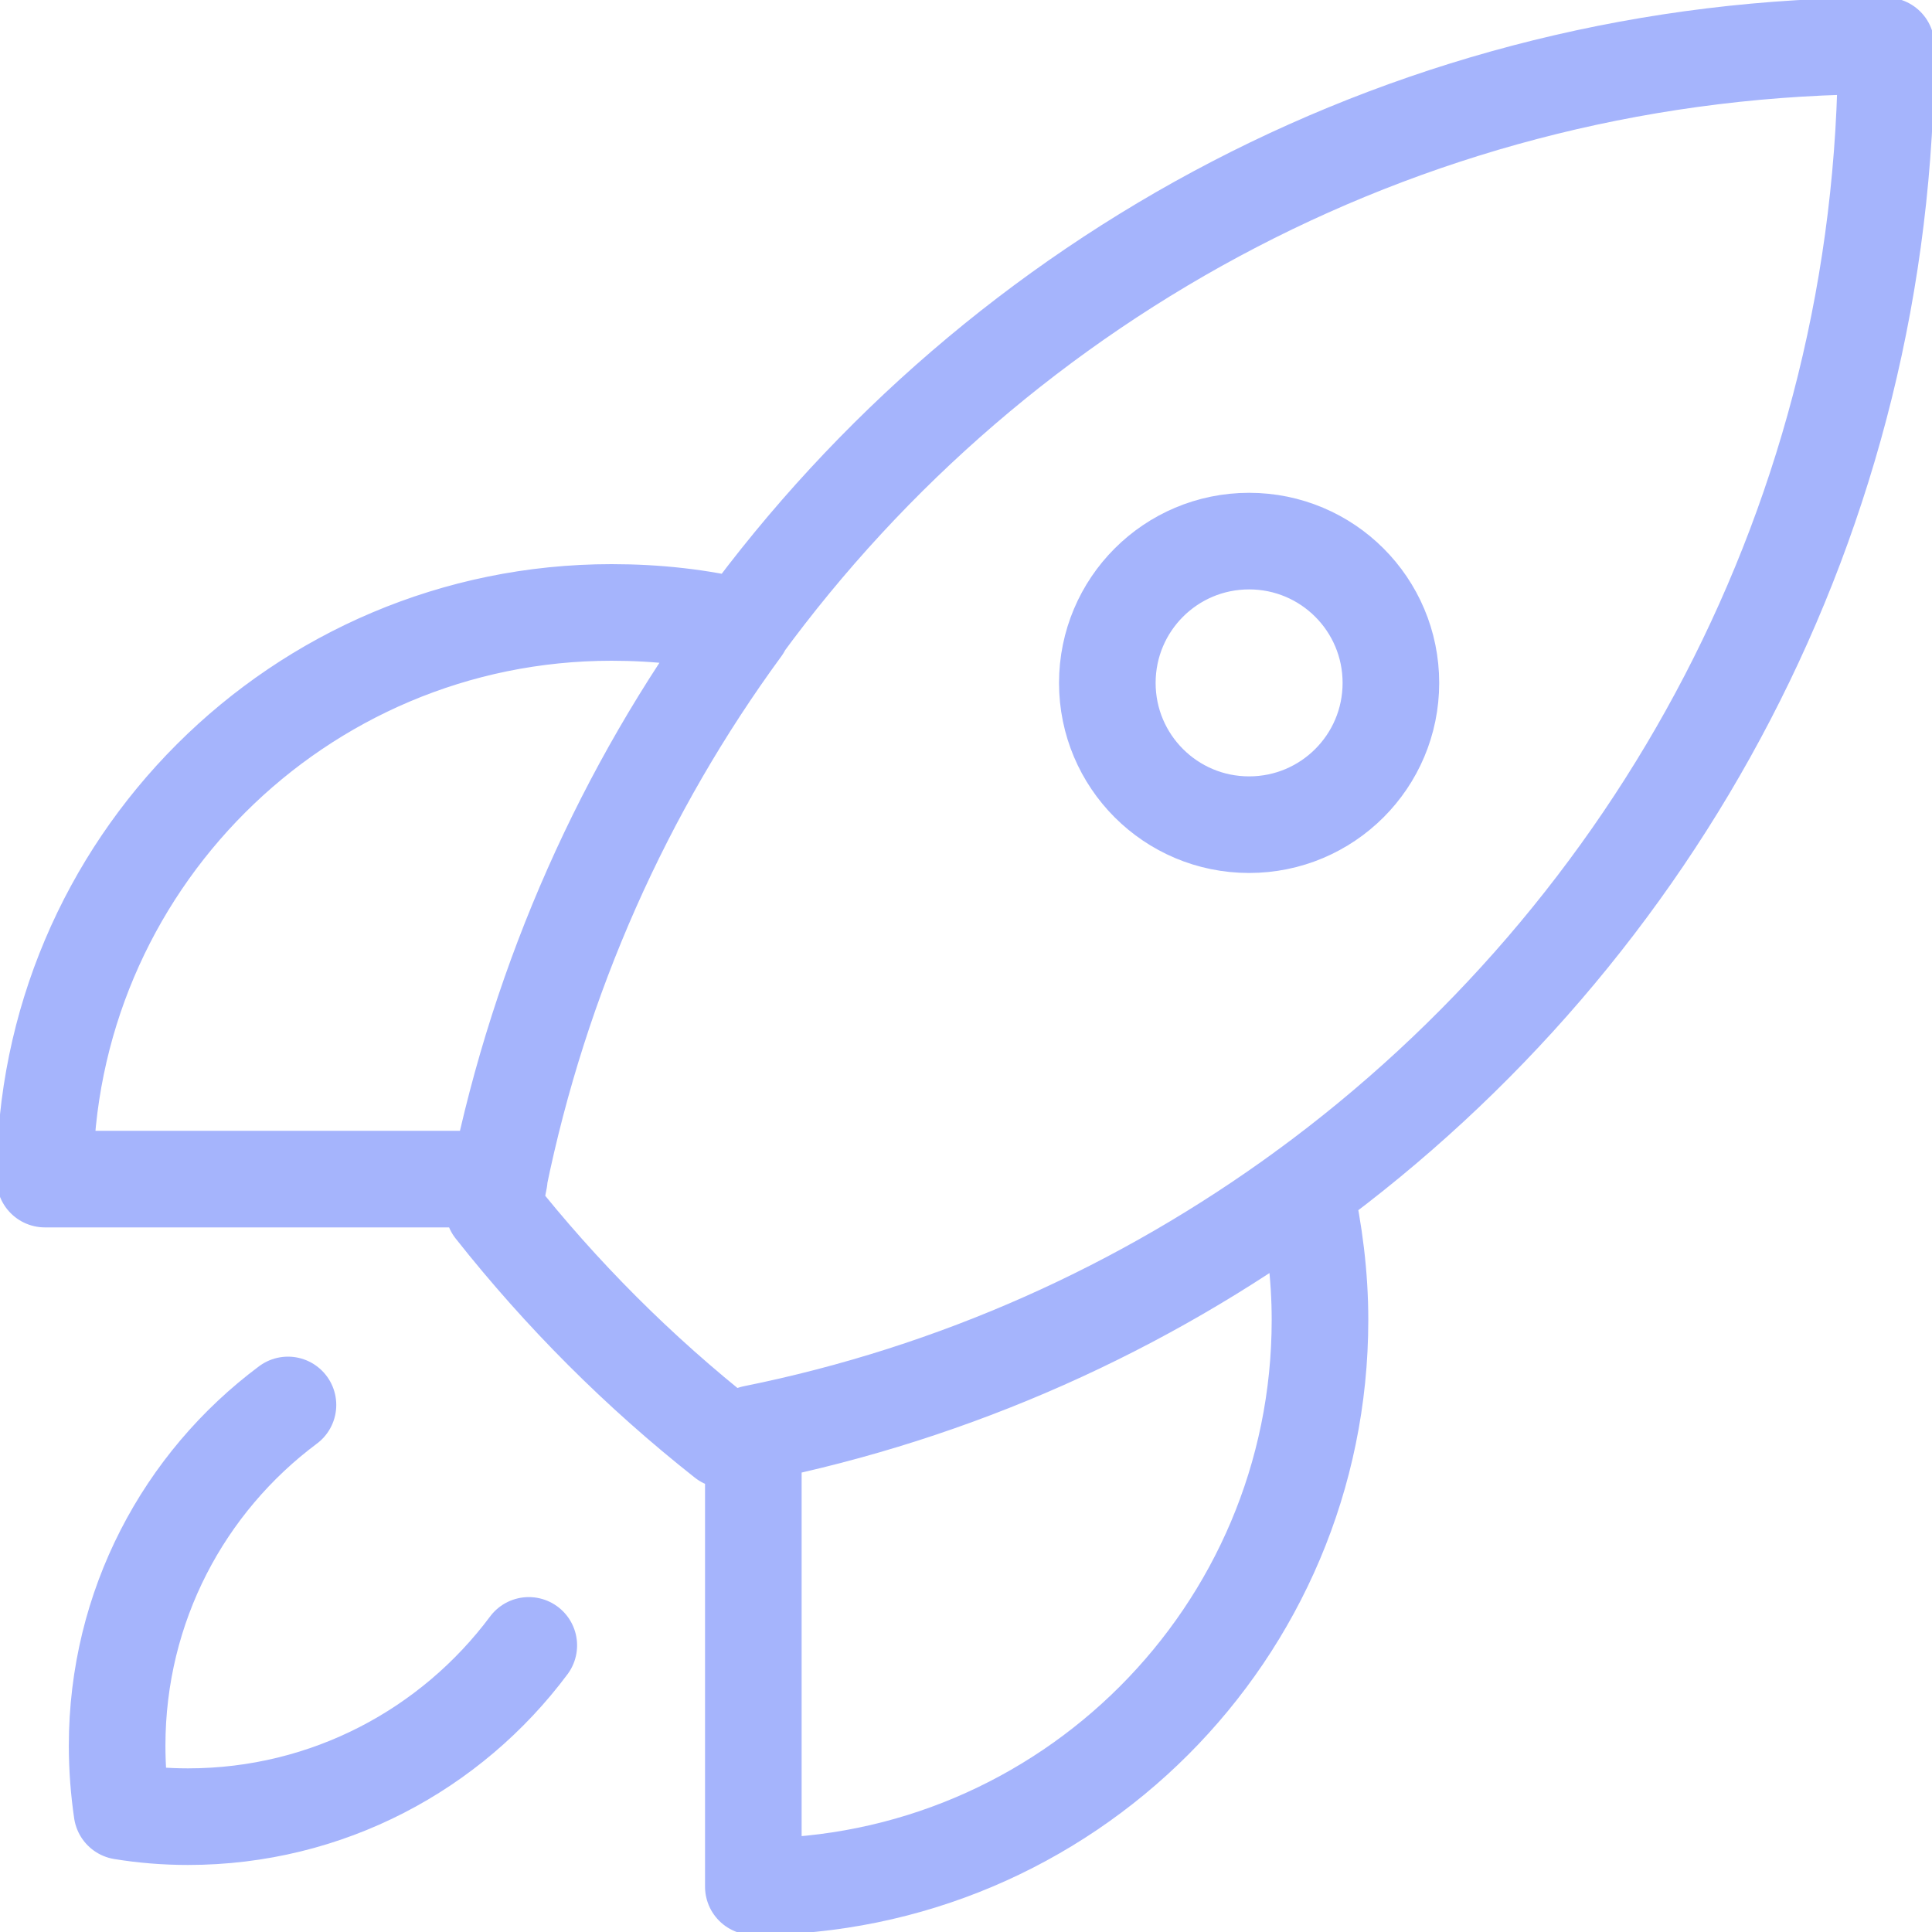 <svg width="40" height="40" viewBox="0 0 40 40" fill="none" xmlns="http://www.w3.org/2000/svg">
<g clip-path="url(#clip0_1163_11058)">
<path d="M27.019 24.631C27.211 25.497 27.329 26.399 27.329 27.329C27.329 33.81 22.069 39.061 15.597 39.061V29.681M27.01 24.64C34.303 19.307 39.052 10.684 39.052 0.948C29.316 0.948 20.693 5.688 15.36 12.99M27.01 24.64C23.665 27.083 19.799 28.833 15.597 29.681M15.36 12.99C14.503 12.78 13.601 12.68 12.662 12.68C6.19 12.68 0.93 17.931 0.93 24.412H10.328M15.369 12.999C12.926 16.335 11.185 20.219 10.328 24.412M15.606 29.69C15.415 29.736 15.196 29.772 15.005 29.808C13.227 28.405 11.623 26.8 10.219 25.023L10.337 24.412M5.962 29.088C3.81 30.693 2.425 33.254 2.425 36.144C2.425 36.609 2.461 37.065 2.525 37.502C2.972 37.575 3.428 37.612 3.892 37.612C6.782 37.612 9.344 36.217 10.948 34.066M28.797 14.139C28.797 15.761 27.484 17.074 25.861 17.074C24.239 17.074 22.926 15.761 22.926 14.139C22.926 12.516 24.239 11.203 25.861 11.203C27.484 11.203 28.797 12.516 28.797 14.139Z" stroke="#A5B4FC" stroke-width="2" stroke-linecap="round" stroke-linejoin="round"/>
</g>
<defs>
<clipPath id="clip0_1163_11058">
<rect width="40" height="40" fill="white"/>
</clipPath>
</defs>
</svg>
